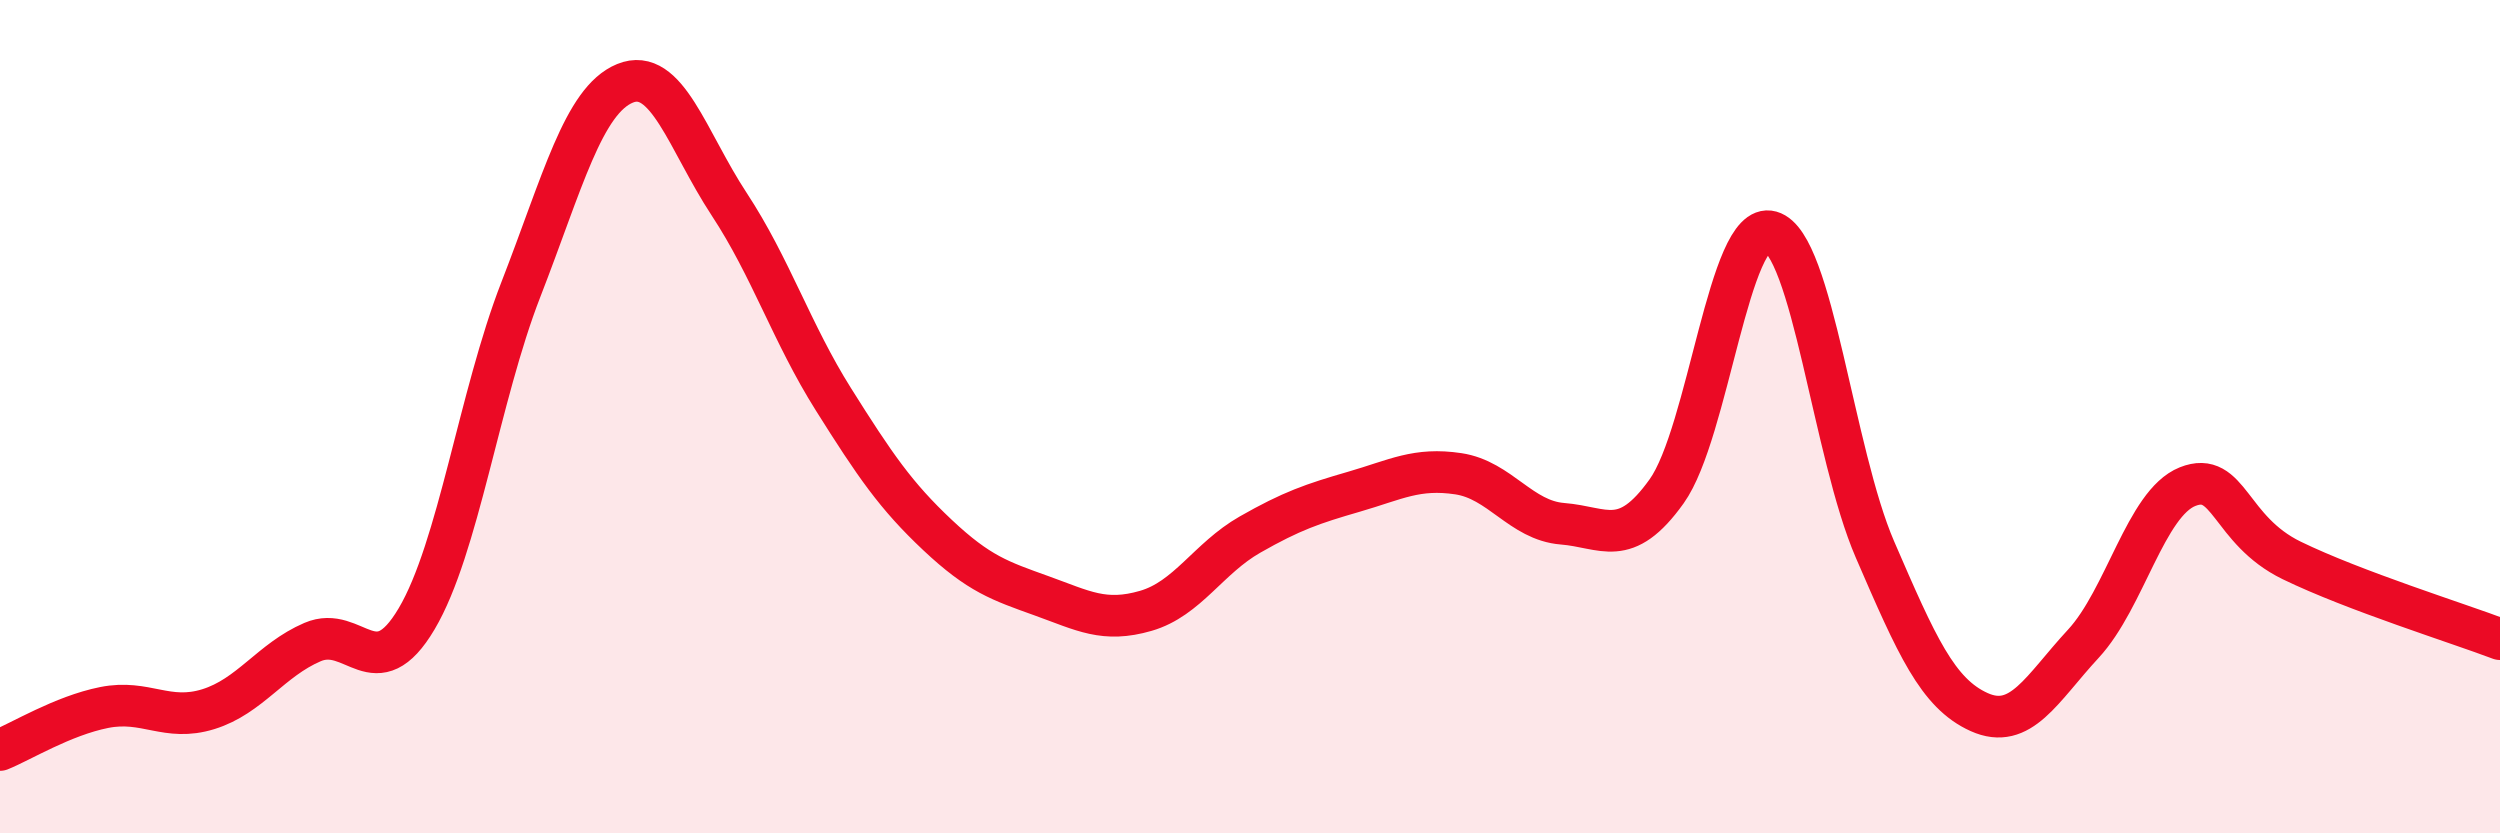 
    <svg width="60" height="20" viewBox="0 0 60 20" xmlns="http://www.w3.org/2000/svg">
      <path
        d="M 0,18 C 0.5,17.8 1.5,17.18 2.5,16.98 C 3.5,16.78 4,17.33 5,17.02 C 6,16.71 6.5,15.84 7.5,15.41 C 8.5,14.98 9,16.54 10,14.85 C 11,13.16 11.5,9.52 12.5,6.95 C 13.5,4.38 14,2.41 15,2 C 16,1.59 16.5,3.38 17.5,4.9 C 18.5,6.42 19,7.99 20,9.58 C 21,11.17 21.5,11.9 22.5,12.84 C 23.5,13.78 24,13.94 25,14.3 C 26,14.66 26.5,14.95 27.5,14.66 C 28.5,14.37 29,13.4 30,12.83 C 31,12.26 31.5,12.09 32.5,11.8 C 33.5,11.51 34,11.22 35,11.37 C 36,11.52 36.5,12.49 37.5,12.57 C 38.5,12.65 39,13.19 40,11.79 C 41,10.39 41.5,5.28 42.5,5.56 C 43.5,5.84 44,10.88 45,13.19 C 46,15.5 46.5,16.64 47.5,17.09 C 48.5,17.54 49,16.53 50,15.45 C 51,14.37 51.5,12.08 52.5,11.68 C 53.5,11.28 53.5,12.72 55,13.45 C 56.5,14.18 59,14.96 60,15.34L60 20L0 20Z"
        fill="#EB0A25"
        opacity="0.1"
        stroke-linecap="round"
        stroke-linejoin="round"
      />
      <path
        d="M 0,18 C 0.5,17.8 1.5,17.18 2.5,16.98 C 3.5,16.78 4,17.33 5,17.02 C 6,16.71 6.5,15.84 7.5,15.41 C 8.5,14.98 9,16.54 10,14.85 C 11,13.16 11.5,9.52 12.5,6.95 C 13.5,4.38 14,2.41 15,2 C 16,1.59 16.5,3.38 17.5,4.9 C 18.5,6.42 19,7.99 20,9.58 C 21,11.17 21.5,11.9 22.5,12.84 C 23.5,13.78 24,13.94 25,14.3 C 26,14.66 26.5,14.95 27.5,14.66 C 28.5,14.37 29,13.4 30,12.83 C 31,12.26 31.5,12.09 32.5,11.8 C 33.5,11.51 34,11.22 35,11.37 C 36,11.52 36.5,12.49 37.5,12.57 C 38.5,12.65 39,13.19 40,11.79 C 41,10.39 41.5,5.28 42.5,5.56 C 43.5,5.84 44,10.88 45,13.19 C 46,15.5 46.5,16.64 47.5,17.09 C 48.5,17.54 49,16.53 50,15.45 C 51,14.37 51.5,12.08 52.5,11.68 C 53.5,11.28 53.5,12.72 55,13.45 C 56.5,14.18 59,14.96 60,15.34"
        stroke="#EB0A25"
        stroke-width="1"
        fill="none"
        stroke-linecap="round"
        stroke-linejoin="round"
      />
    </svg>
  